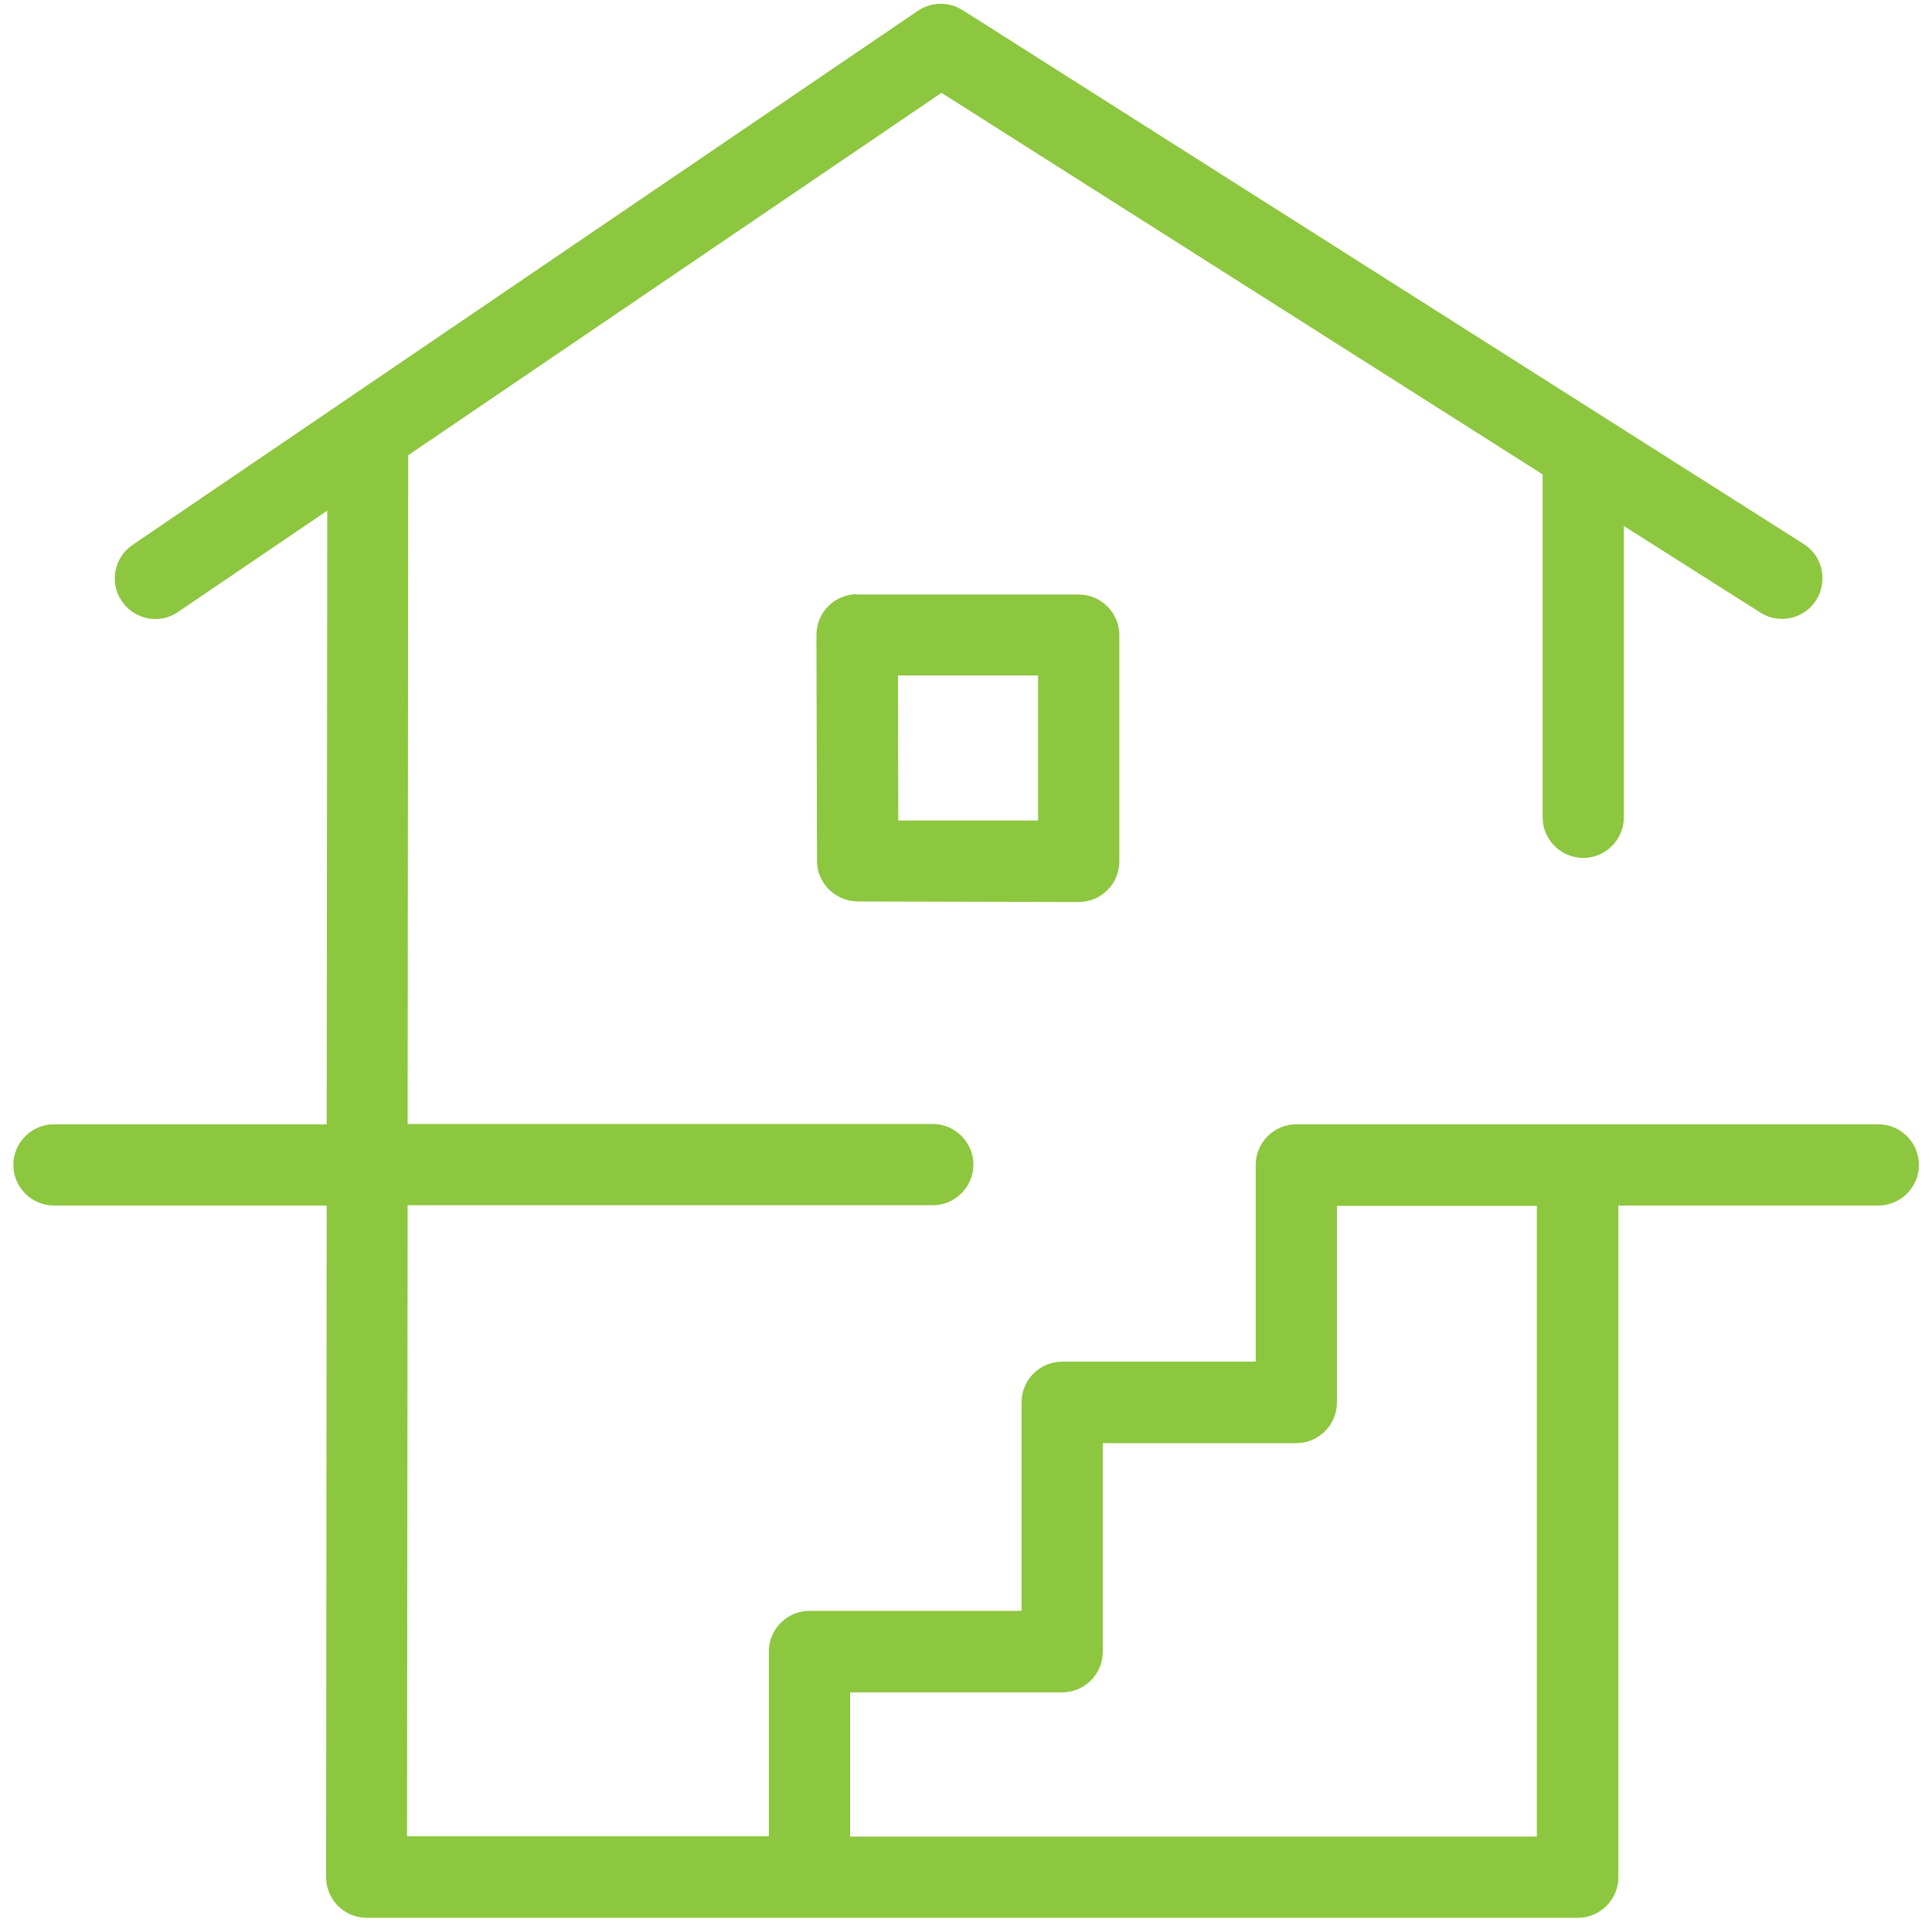 <?xml version="1.0" encoding="UTF-8"?>
<svg id="Layer_1" xmlns="http://www.w3.org/2000/svg" version="1.1" viewBox="0 0 665.9 662.4">
  <!-- Generator: Adobe Illustrator 29.1.0, SVG Export Plug-In . SVG Version: 2.1.0 Build 142)  -->
  <defs>
    <style>
      .st0 {
        fill: #8dc63f;
      }
    </style>
  </defs>
  <path class="st0" d="M647.3,387.5h-200.5c-7.7,0-14,6.3-14,14v67.8h-66.7c-7.7,0-14,6.3-14,14v71.9h-73.1c-7.7,0-14,6.3-14,14v63.7h-124.7l.2-217.5h181c7.7,0,14-6.3,14-14s-6.3-14-14-14h-181l.2-230.5,183.8-124.9,207.2,131.5v118.2c0,7.7,6.3,14,14,14s14-6.3,14-14v-100.4l47,29.8c2.3,1.5,4.9,2.2,7.5,2.2,4.6,0,9.2-2.3,11.8-6.5,4.1-6.5,2.2-15.2-4.3-19.3L331.8,3.5c-4.7-3-10.8-2.9-15.4.2L45.7,187.8c-6.4,4.3-8.1,13.1-3.7,19.4,4.3,6.4,13.1,8.1,19.4,3.7l51.4-34.9-.2,211.5H18.6c-7.7,0-14,6.3-14,14s6.3,14,14,14h94l-.2,231.5c0,3.7,1.5,7.3,4.1,9.9s6.2,4.1,9.9,4.1h417.4c7.7,0,14-6.3,14-14v-231.5h89.6c7.7,0,14-6.3,14-14s-6.3-14-14-14ZM529.7,633h-236.7v-49.7h73.1c7.7,0,14-6.3,14-14v-71.9h66.7c7.7,0,14-6.3,14-14v-67.8h68.9v217.5Z"/>
  <path class="st0" d="M295.4,204.8c-3.7,0-7.3,1.5-9.9,4.1-2.6,2.6-4.1,6.2-4.1,9.9l.2,77.9c0,7.7,6.3,13.9,14,14l76.2.2h0c3.7,0,7.3-1.5,9.9-4.1,2.6-2.6,4.1-6.2,4.1-9.9v-78c0-7.7-6.3-14-14-14h-76.4ZM357.8,282.8h-48.2c0,0-.1-50-.1-50h48.3v50Z"/>
</svg>